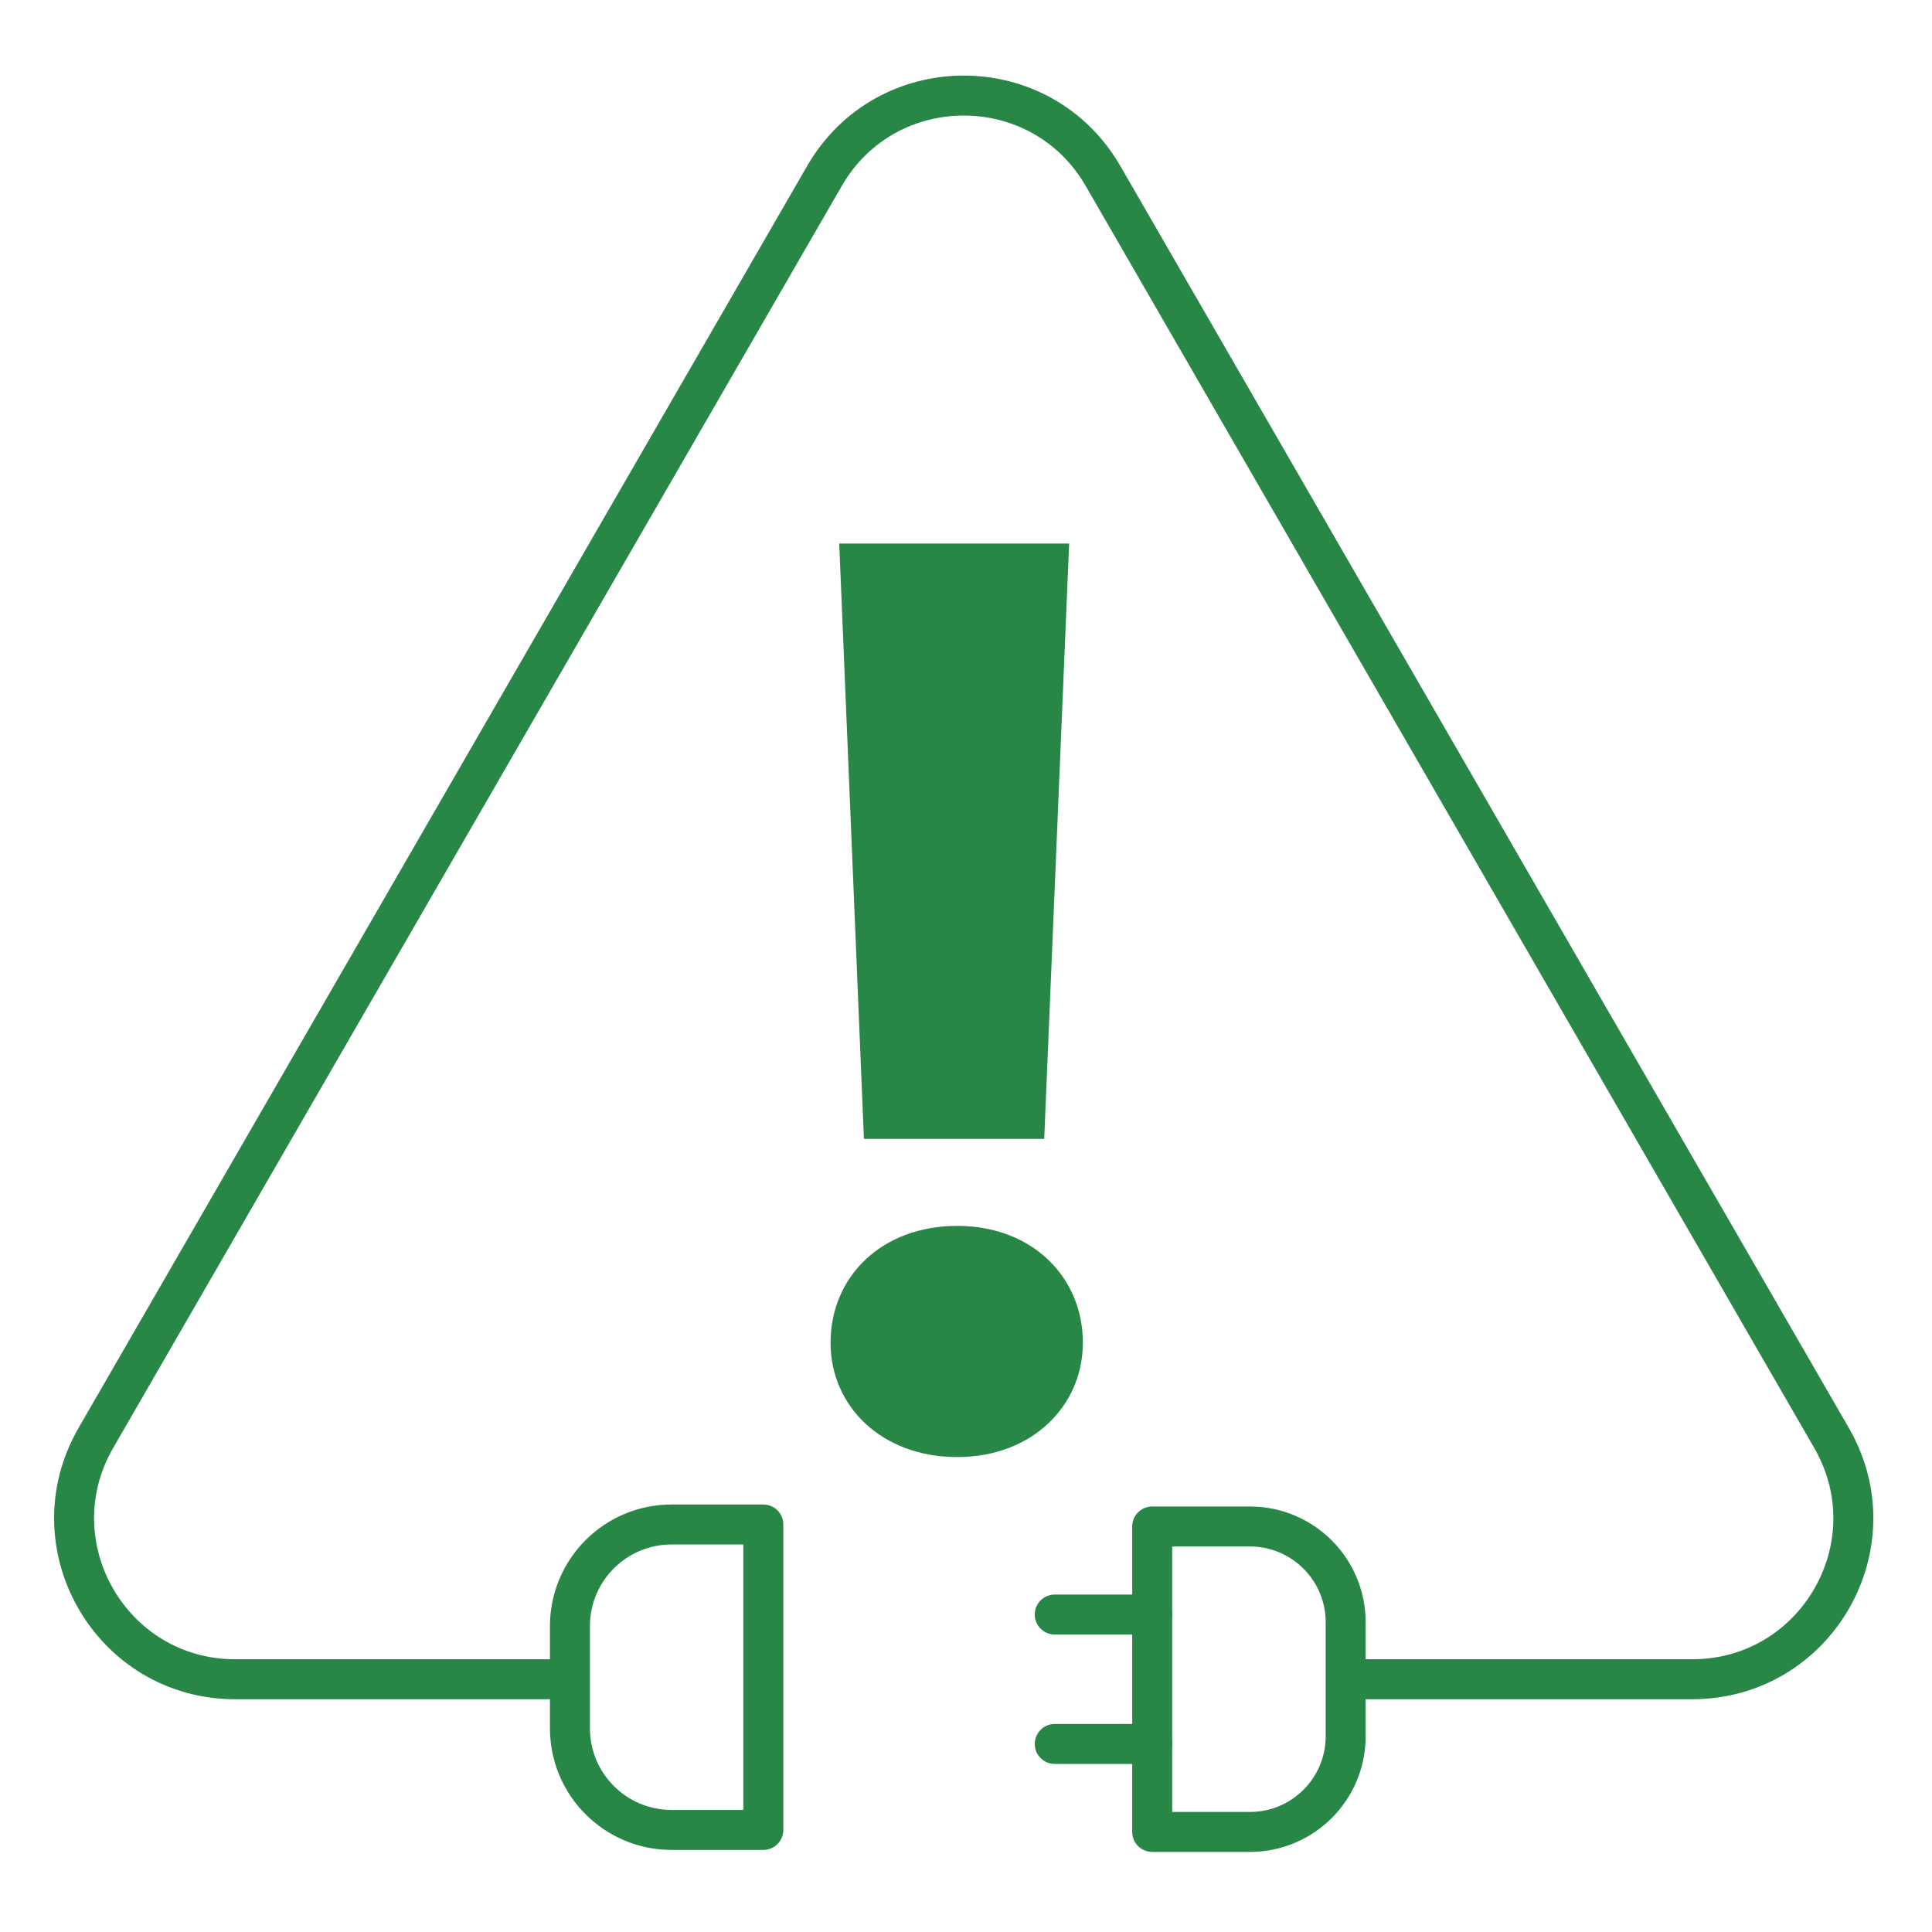 <?xml version="1.0" encoding="utf-8"?>
<!-- Generator: Adobe Illustrator 27.0.1, SVG Export Plug-In . SVG Version: 6.00 Build 0)  -->
<svg version="1.1" id="Layer_1" xmlns="http://www.w3.org/2000/svg" xmlns:xlink="http://www.w3.org/1999/xlink" x="0px" y="0px"
	 width="29px" height="29px" viewBox="0 0 29 29" style="enable-background:new 0 0 29 29;" xml:space="preserve">
<style type="text/css">
	.st0{fill:none;stroke:#288647;stroke-width:0.6;stroke-linecap:round;stroke-linejoin:round;stroke-miterlimit:10;}
	.st1{fill:#288647;}
</style>
<g>
	<line class="st0" x1="15.832" y1="24.235" x2="17.295" y2="24.235"/>
	<line class="st0" x1="15.832" y1="26.177" x2="17.295" y2="26.177"/>
</g>
<path class="st0" d="M20.274,25.206h5.127c1.859,0,3.021-2.012,2.091-3.622L16.557,2.642
	c-0.929-1.61-3.253-1.61-4.182,0L1.439,21.584c-0.929,1.61,0.232,3.622,2.091,3.622h4.757"/>
<g>
	<path class="st1" d="M14.369,21.871c-1.138,0-1.902-0.765-1.902-1.716c0-0.989,0.764-1.754,1.902-1.754
		c1.12,0,1.885,0.765,1.885,1.754C16.254,21.106,15.488,21.871,14.369,21.871z M12.597,8.159h3.451l-0.374,8.936
		h-2.706L12.597,8.159z"/>
</g>
<path class="st0" d="M11.458,27.468h-1.377c-0.843,0-1.526-0.683-1.526-1.526v-1.533c0-0.843,0.683-1.526,1.526-1.526
	h1.377V27.468z"/>
<path class="st0" d="M18.761,27.498h-1.466v-4.585h1.466c0.794,0,1.438,0.644,1.438,1.438v1.71
	C20.199,26.855,19.555,27.498,18.761,27.498z"/>
</svg>

